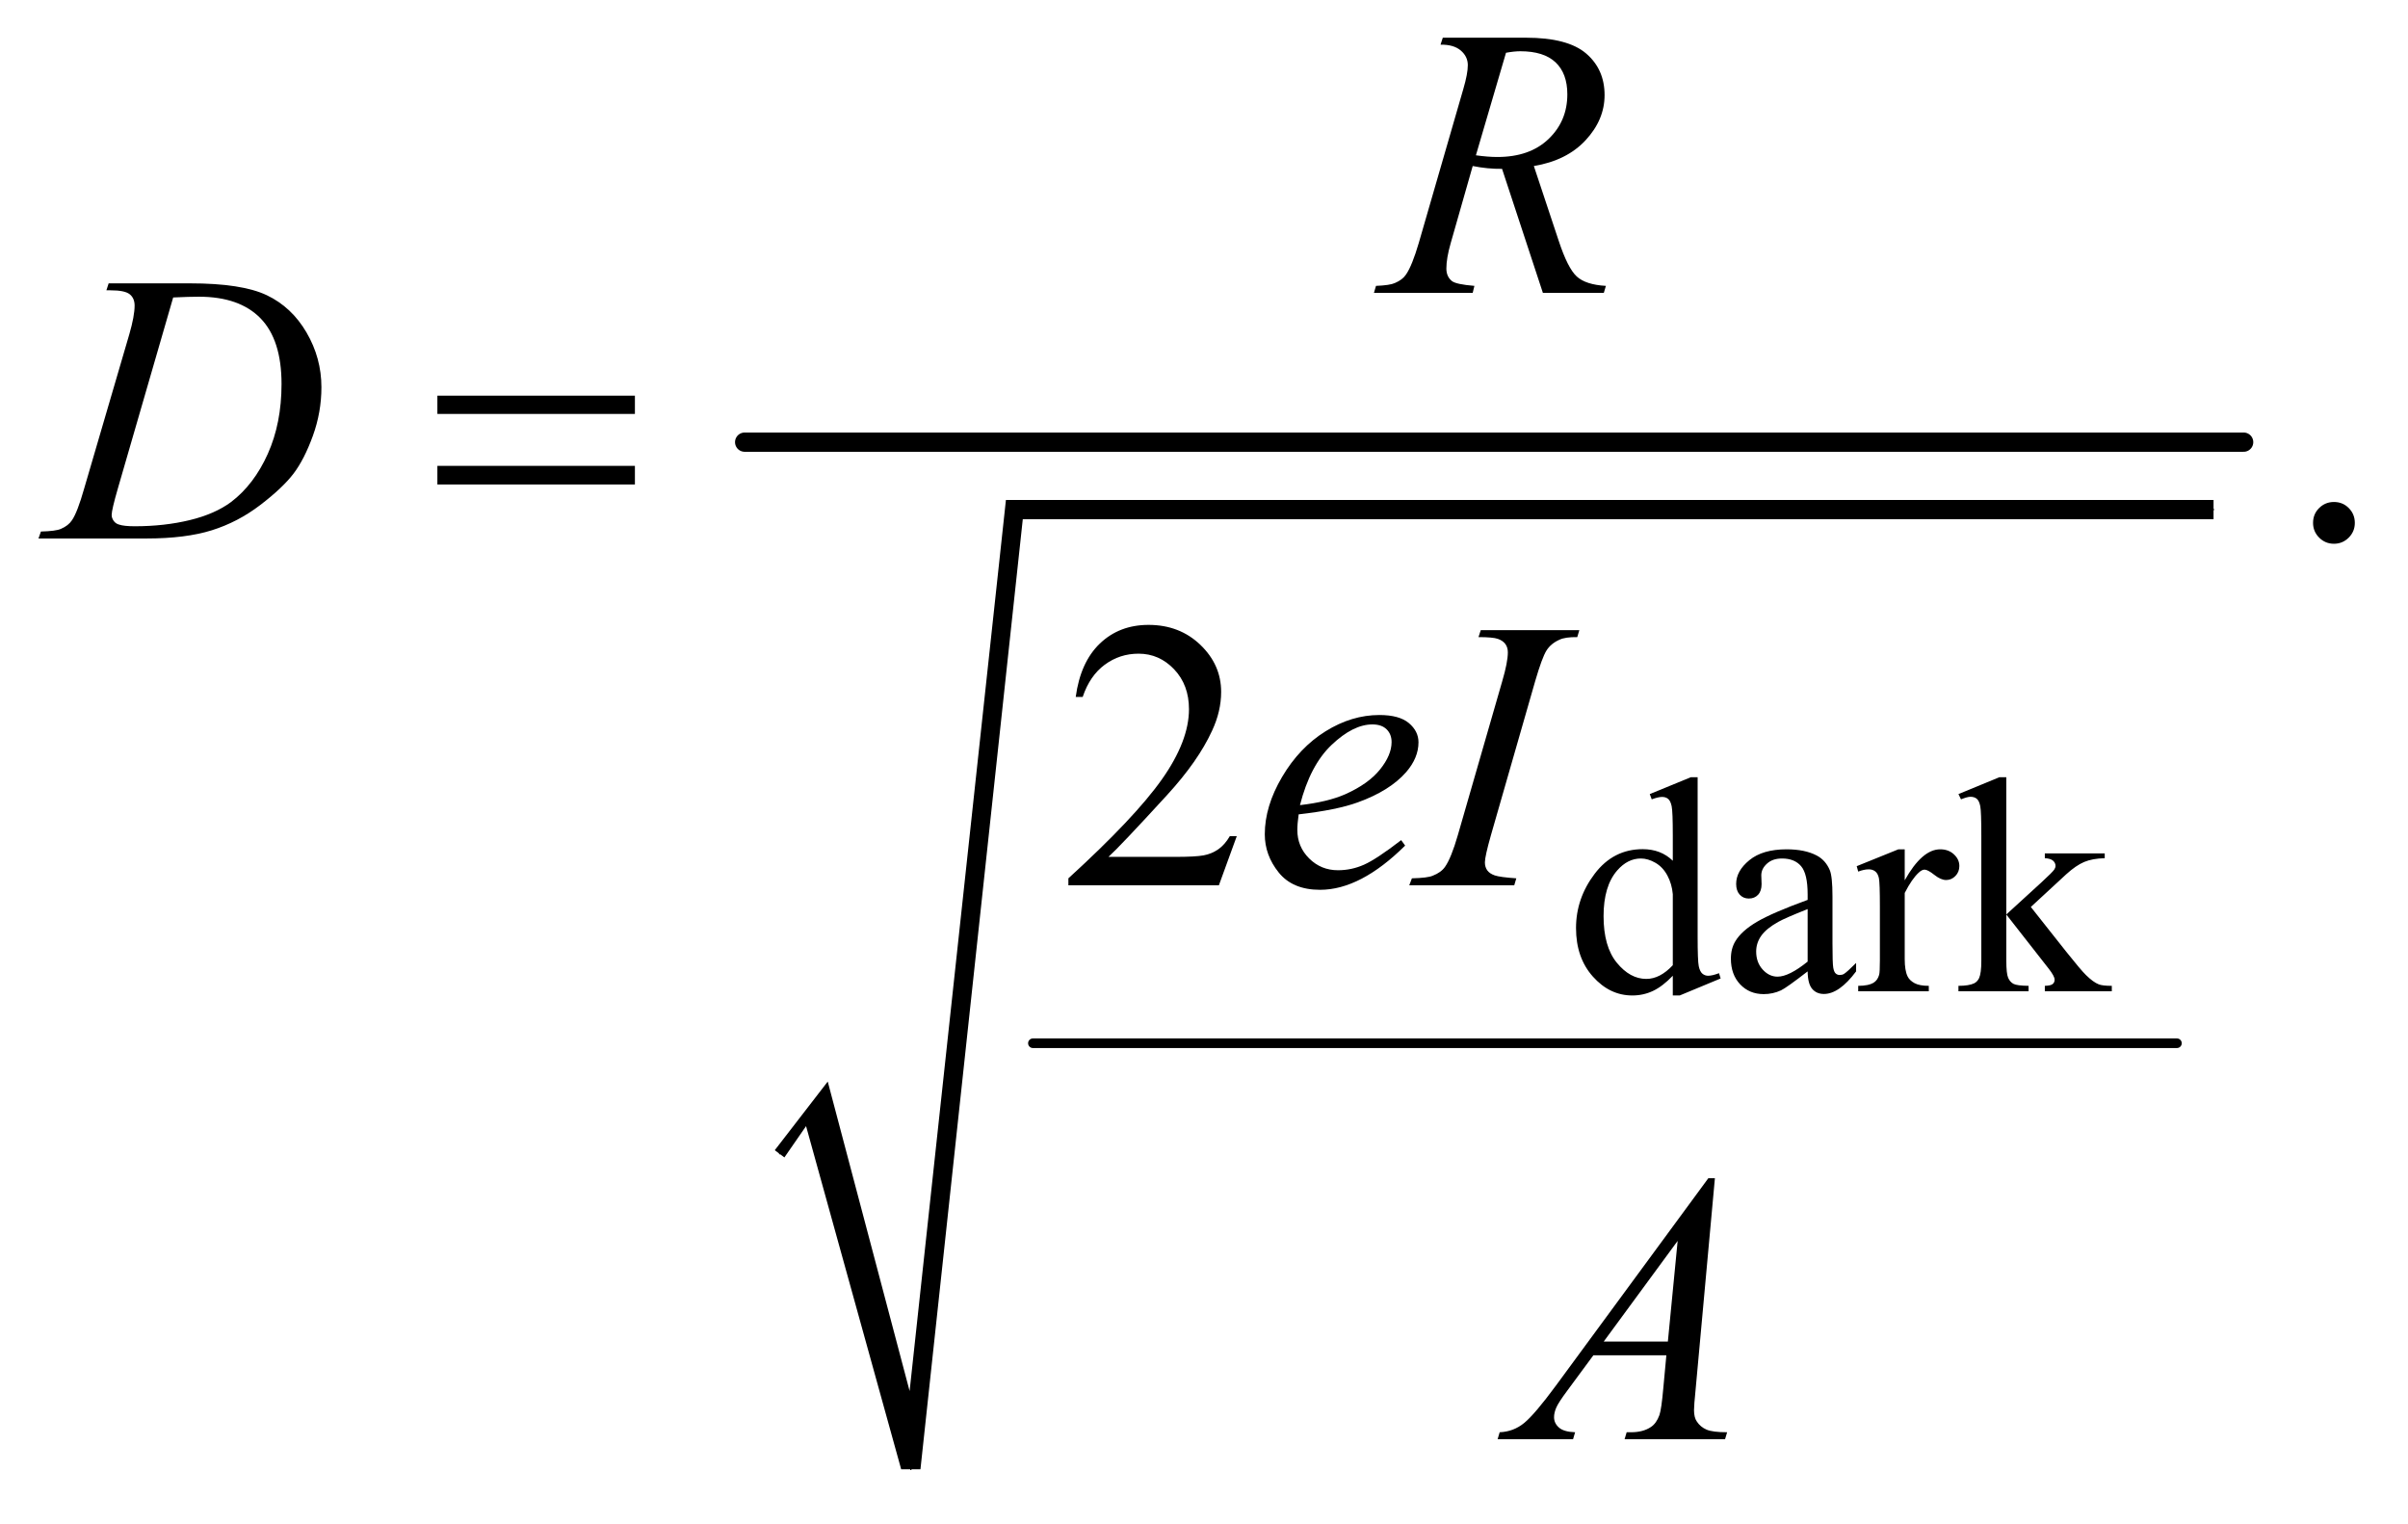 <?xml version="1.0" encoding="UTF-8"?>
<!DOCTYPE svg PUBLIC '-//W3C//DTD SVG 1.0//EN'
          'http://www.w3.org/TR/2001/REC-SVG-20010904/DTD/svg10.dtd'>
<svg stroke-dasharray="none" shape-rendering="auto" xmlns="http://www.w3.org/2000/svg" font-family="'Dialog'" text-rendering="auto" width="98" fill-opacity="1" color-interpolation="auto" color-rendering="auto" preserveAspectRatio="xMidYMid meet" font-size="12px" viewBox="0 0 98 62" fill="black" xmlns:xlink="http://www.w3.org/1999/xlink" stroke="black" image-rendering="auto" stroke-miterlimit="10" stroke-linecap="square" stroke-linejoin="miter" font-style="normal" stroke-width="1" height="62" stroke-dashoffset="0" font-weight="normal" stroke-opacity="1"
><!--Generated by the Batik Graphics2D SVG Generator--><defs id="genericDefs"
  /><g
  ><defs id="defs1"
    ><clipPath clipPathUnits="userSpaceOnUse" id="clipPath1"
      ><path d="M0.855 3.01 L62.88 3.01 L62.88 42.239 L0.855 42.239 L0.855 3.01 Z"
      /></clipPath
      ><clipPath clipPathUnits="userSpaceOnUse" id="clipPath2"
      ><path d="M27.418 96.176 L27.418 1349.502 L2015.395 1349.502 L2015.395 96.176 Z"
      /></clipPath
    ></defs
    ><g stroke-width="8" transform="scale(1.576,1.576) translate(-0.855,-3.01) matrix(0.031,0,0,0.031,0,0)" stroke-linejoin="round" stroke-linecap="round"
    ><line y2="966" fill="none" x1="888" clip-path="url(#clipPath2)" x2="1841" y1="966"
    /></g
    ><g stroke-linecap="round" stroke-linejoin="round" transform="matrix(0.049,0,0,0.049,-1.348,-4.744)"
    ><path fill="none" d="M675 1055 L706 1013" clip-path="url(#clipPath2)"
    /></g
    ><g stroke-linecap="round" stroke-linejoin="round" transform="matrix(0.049,0,0,0.049,-1.348,-4.744)"
    ><path fill="none" d="M706 1013 L784 1317" clip-path="url(#clipPath2)"
    /></g
    ><g stroke-linecap="round" stroke-linejoin="round" transform="matrix(0.049,0,0,0.049,-1.348,-4.744)"
    ><path fill="none" d="M784 1317 L870 520" clip-path="url(#clipPath2)"
    /></g
    ><g stroke-linecap="round" stroke-linejoin="round" transform="matrix(0.049,0,0,0.049,-1.348,-4.744)"
    ><path fill="none" d="M870 520 L1866 520" clip-path="url(#clipPath2)"
    /></g
    ><g transform="matrix(0.049,0,0,0.049,-1.348,-4.744)"
    ><path d="M671 1052 L715 995 L783 1252 L863 512 L1866 512 L1866 528 L877 528 L792 1317 L776 1317 L697 1032 L679 1058 Z" stroke="none" clip-path="url(#clipPath2)"
    /></g
    ><g stroke-width="16" transform="matrix(0.049,0,0,0.049,-1.348,-4.744)" stroke-linejoin="round" stroke-linecap="round"
    ><line y2="464" fill="none" x1="646" clip-path="url(#clipPath2)" x2="1891" y1="464"
    /></g
    ><g transform="matrix(0.049,0,0,0.049,-1.348,-4.744)"
    ><path d="M390.781 425.406 L554.844 425.406 L554.844 440.562 L390.781 440.562 L390.781 425.406 ZM390.781 483.688 L554.844 483.688 L554.844 499.156 L390.781 499.156 L390.781 483.688 Z" stroke="none" clip-path="url(#clipPath2)"
    /></g
    ><g transform="matrix(0.049,0,0,0.049,-1.348,-4.744)"
    ><path d="M1416.875 907.125 Q1408.5 915.875 1400.5 919.688 Q1392.5 923.5 1383.25 923.5 Q1364.5 923.5 1350.5 907.812 Q1336.5 892.125 1336.5 867.5 Q1336.5 842.875 1352 822.438 Q1367.5 802 1391.875 802 Q1407 802 1416.875 811.625 L1416.875 790.5 Q1416.875 770.875 1415.938 766.375 Q1415 761.875 1413 760.25 Q1411 758.625 1408 758.625 Q1404.75 758.625 1399.375 760.625 L1397.75 756.25 L1431.875 742.25 L1437.5 742.25 L1437.5 874.625 Q1437.5 894.75 1438.438 899.188 Q1439.375 903.625 1441.438 905.375 Q1443.5 907.125 1446.25 907.125 Q1449.625 907.125 1455.25 905 L1456.625 909.375 L1422.625 923.5 L1416.875 923.5 L1416.875 907.125 ZM1416.875 898.375 L1416.875 839.375 Q1416.125 830.875 1412.375 823.875 Q1408.625 816.875 1402.438 813.312 Q1396.25 809.75 1390.375 809.75 Q1379.375 809.75 1370.75 819.625 Q1359.375 832.625 1359.375 857.625 Q1359.375 882.875 1370.375 896.312 Q1381.375 909.75 1394.875 909.75 Q1406.25 909.75 1416.875 898.375 ZM1528.875 903.5 Q1511.25 917.125 1506.75 919.25 Q1500 922.375 1492.375 922.375 Q1480.5 922.375 1472.812 914.25 Q1465.125 906.125 1465.125 892.875 Q1465.125 884.5 1468.875 878.375 Q1474 869.875 1486.688 862.375 Q1499.375 854.875 1528.875 844.125 L1528.875 839.625 Q1528.875 822.5 1523.438 816.125 Q1518 809.75 1507.625 809.75 Q1499.75 809.75 1495.125 814 Q1490.375 818.25 1490.375 823.75 L1490.625 831 Q1490.625 836.75 1487.688 839.875 Q1484.75 843 1480 843 Q1475.375 843 1472.438 839.75 Q1469.5 836.5 1469.5 830.875 Q1469.5 820.125 1480.5 811.125 Q1491.5 802.125 1511.375 802.125 Q1526.625 802.125 1536.375 807.25 Q1543.75 811.125 1547.25 819.375 Q1549.5 824.75 1549.5 841.375 L1549.5 880.25 Q1549.5 896.625 1550.125 900.312 Q1550.75 904 1552.188 905.25 Q1553.625 906.5 1555.5 906.5 Q1557.5 906.5 1559 905.625 Q1561.625 904 1569.125 896.5 L1569.125 903.5 Q1555.125 922.25 1542.375 922.25 Q1536.25 922.25 1532.625 918 Q1529 913.75 1528.875 903.5 ZM1528.875 895.375 L1528.875 851.75 Q1510 859.25 1504.5 862.375 Q1494.625 867.875 1490.375 873.875 Q1486.125 879.875 1486.125 887 Q1486.125 896 1491.5 901.938 Q1496.875 907.875 1503.875 907.875 Q1513.375 907.875 1528.875 895.375 ZM1609.5 802.125 L1609.5 827.875 Q1623.875 802.125 1639 802.125 Q1645.875 802.125 1650.375 806.312 Q1654.875 810.5 1654.875 816 Q1654.875 820.875 1651.625 824.25 Q1648.375 827.625 1643.875 827.625 Q1639.5 827.625 1634.062 823.312 Q1628.625 819 1626 819 Q1623.75 819 1621.125 821.5 Q1615.5 826.625 1609.5 838.375 L1609.5 893.25 Q1609.5 902.75 1611.875 907.625 Q1613.5 911 1617.625 913.25 Q1621.75 915.5 1629.5 915.5 L1629.5 920 L1570.875 920 L1570.875 915.5 Q1579.625 915.5 1583.875 912.75 Q1587 910.75 1588.25 906.375 Q1588.875 904.25 1588.875 894.25 L1588.875 849.875 Q1588.875 829.875 1588.062 826.062 Q1587.25 822.25 1585.062 820.5 Q1582.875 818.75 1579.625 818.75 Q1575.75 818.75 1570.875 820.625 L1569.625 816.125 L1604.25 802.125 L1609.5 802.125 ZM1693.875 742.25 L1693.875 856.25 L1723 829.625 Q1732.25 821.125 1733.75 818.875 Q1734.75 817.375 1734.75 815.875 Q1734.75 813.375 1732.688 811.562 Q1730.625 809.75 1725.875 809.5 L1725.875 805.5 L1775.625 805.5 L1775.625 809.5 Q1765.375 809.75 1758.562 812.625 Q1751.75 815.5 1743.625 822.875 L1714.25 850 L1743.625 887.125 Q1755.875 902.5 1760.125 906.625 Q1766.125 912.5 1770.625 914.25 Q1773.75 915.5 1781.5 915.5 L1781.5 920 L1725.875 920 L1725.875 915.5 Q1730.625 915.375 1732.312 914.062 Q1734 912.75 1734 910.375 Q1734 907.5 1729 901.125 L1693.875 856.25 L1693.875 894.25 Q1693.875 905.375 1695.438 908.875 Q1697 912.375 1699.875 913.875 Q1702.75 915.375 1712.375 915.5 L1712.375 920 L1654.125 920 L1654.125 915.5 Q1662.875 915.5 1667.25 913.375 Q1669.875 912 1671.25 909.125 Q1673.125 905 1673.125 894.875 L1673.125 790.625 Q1673.125 770.75 1672.25 766.312 Q1671.375 761.875 1669.375 760.188 Q1667.375 758.5 1664.125 758.5 Q1661.5 758.5 1656.25 760.625 L1654.125 756.25 L1688.125 742.25 L1693.875 742.25 Z" stroke="none" clip-path="url(#clipPath2)"
    /></g
    ><g transform="matrix(0.049,0,0,0.049,-1.348,-4.744)"
    ><path d="M1966 513.688 Q1973.344 513.688 1978.344 518.766 Q1983.344 523.844 1983.344 531.031 Q1983.344 538.219 1978.266 543.297 Q1973.188 548.375 1966 548.375 Q1958.812 548.375 1953.734 543.297 Q1948.656 538.219 1948.656 531.031 Q1948.656 523.688 1953.734 518.688 Q1958.812 513.688 1966 513.688 Z" stroke="none" clip-path="url(#clipPath2)"
    /></g
    ><g transform="matrix(0.049,0,0,0.049,-1.348,-4.744)"
    ><path d="M1054.719 791.219 L1039.875 832 L914.875 832 L914.875 826.219 Q970.031 775.906 992.531 744.031 Q1015.031 712.156 1015.031 685.75 Q1015.031 665.594 1002.688 652.625 Q990.344 639.656 973.156 639.656 Q957.531 639.656 945.109 648.797 Q932.688 657.938 926.75 675.594 L920.969 675.594 Q924.875 646.688 941.047 631.219 Q957.219 615.75 981.438 615.75 Q1007.219 615.75 1024.484 632.312 Q1041.75 648.875 1041.75 671.375 Q1041.75 687.469 1034.25 703.562 Q1022.688 728.875 996.75 757.156 Q957.844 799.656 948.156 808.406 L1003.469 808.406 Q1020.344 808.406 1027.141 807.156 Q1033.938 805.906 1039.406 802.078 Q1044.875 798.25 1048.938 791.219 L1054.719 791.219 Z" stroke="none" clip-path="url(#clipPath2)"
    /></g
    ><g transform="matrix(0.049,0,0,0.049,-1.348,-4.744)"
    ><path d="M1308.969 340 L1275.062 237.031 Q1263.188 237.188 1250.688 234.688 L1232.406 298.75 Q1228.812 311.25 1228.812 319.844 Q1228.812 326.406 1233.344 330.156 Q1236.781 332.969 1252.094 334.219 L1250.688 340 L1168.656 340 L1170.375 334.219 Q1181.938 333.75 1186 331.875 Q1192.406 329.219 1195.375 324.688 Q1200.375 317.344 1205.844 298.75 L1242.875 170.781 Q1246.625 157.969 1246.625 150.938 Q1246.625 143.75 1240.766 138.75 Q1234.906 133.75 1223.969 133.906 L1225.844 128.125 L1294.906 128.125 Q1329.594 128.125 1344.906 141.25 Q1360.219 154.375 1360.219 175.781 Q1360.219 196.25 1344.516 213.203 Q1328.812 230.156 1301.469 234.688 L1322.094 296.719 Q1329.594 319.531 1337.094 326.406 Q1344.594 333.281 1361.312 334.219 L1359.594 340 L1308.969 340 ZM1253.344 225.781 Q1263.344 227.188 1271.156 227.188 Q1298.031 227.188 1313.656 212.266 Q1329.281 197.344 1329.281 175.156 Q1329.281 157.812 1319.516 148.594 Q1309.75 139.375 1290.219 139.375 Q1285.219 139.375 1278.344 140.625 L1253.344 225.781 Z" stroke="none" clip-path="url(#clipPath2)"
    /></g
    ><g transform="matrix(0.049,0,0,0.049,-1.348,-4.744)"
    ><path d="M115.875 337.906 L117.75 332.125 L185.406 332.125 Q228.375 332.125 249.078 341.969 Q269.781 351.812 282.125 372.984 Q294.469 394.156 294.469 418.375 Q294.469 439.156 287.359 458.766 Q280.25 478.375 271.266 490.172 Q262.281 501.969 243.688 516.188 Q225.094 530.406 203.375 537.203 Q181.656 544 149.156 544 L59.469 544 L61.5 538.219 Q73.844 537.906 78.062 536.031 Q84.312 533.375 87.281 528.844 Q91.812 522.281 97.438 502.438 L134.938 374.312 Q139.312 359.156 139.312 350.562 Q139.312 344.469 135.25 341.188 Q131.188 337.906 119.312 337.906 L115.875 337.906 ZM171.344 343.844 L125.406 502.438 Q120.25 520.25 120.25 524.469 Q120.25 526.969 121.891 529.312 Q123.531 531.656 126.344 532.438 Q130.406 533.844 139.469 533.844 Q164 533.844 185.016 528.766 Q206.031 523.688 219.469 513.688 Q238.531 499.156 249.938 473.688 Q261.344 448.219 261.344 415.719 Q261.344 379 243.844 361.109 Q226.344 343.219 192.75 343.219 Q184.469 343.219 171.344 343.844 Z" stroke="none" clip-path="url(#clipPath2)"
    /></g
    ><g transform="matrix(0.049,0,0,0.049,-1.348,-4.744)"
    ><path d="M1106.125 773.094 Q1105.031 780.906 1105.031 786.062 Q1105.031 799.969 1114.875 809.734 Q1124.719 819.5 1138.781 819.5 Q1150.031 819.5 1160.422 814.891 Q1170.812 810.281 1191.281 794.5 L1194.562 799.031 Q1157.531 835.75 1123.938 835.75 Q1101.125 835.75 1089.562 821.375 Q1078 807 1078 789.656 Q1078 766.375 1092.375 742 Q1106.75 717.625 1128.469 704.109 Q1150.188 690.594 1173.156 690.594 Q1189.719 690.594 1197.688 697.312 Q1205.656 704.031 1205.656 713.25 Q1205.656 726.219 1195.344 738.094 Q1181.75 753.562 1155.344 763.094 Q1137.844 769.5 1106.125 773.094 ZM1107.219 765.438 Q1130.344 762.781 1144.875 756.375 Q1164.094 747.781 1173.703 735.828 Q1183.312 723.875 1183.312 713.094 Q1183.312 706.531 1179.172 702.469 Q1175.031 698.406 1167.375 698.406 Q1151.438 698.406 1133.547 715.359 Q1115.656 732.312 1107.219 765.438 ZM1286.906 826.219 L1285.188 832 L1198 832 L1200.188 826.219 Q1213.312 825.906 1217.531 824.031 Q1224.406 821.375 1227.688 816.688 Q1232.844 809.344 1238.312 790.438 L1275.188 662.625 Q1279.875 646.688 1279.875 638.562 Q1279.875 634.5 1277.844 631.688 Q1275.812 628.875 1271.672 627.391 Q1267.531 625.906 1255.5 625.906 L1257.375 620.125 L1339.25 620.125 L1337.531 625.906 Q1327.531 625.75 1322.688 628.094 Q1315.656 631.219 1311.984 637 Q1308.312 642.781 1302.531 662.625 L1265.812 790.438 Q1260.812 808.094 1260.812 812.938 Q1260.812 816.844 1262.766 819.578 Q1264.719 822.312 1269.016 823.797 Q1273.312 825.281 1286.906 826.219 Z" stroke="none" clip-path="url(#clipPath2)"
    /></g
    ><g transform="matrix(0.049,0,0,0.049,-1.348,-4.744)"
    ><path d="M1451.844 1075.281 L1435.75 1251.531 Q1434.5 1263.875 1434.5 1267.781 Q1434.5 1274.031 1436.844 1277.312 Q1439.812 1281.844 1444.891 1284.031 Q1449.969 1286.219 1462 1286.219 L1460.281 1292 L1376.844 1292 L1378.562 1286.219 L1382.156 1286.219 Q1392.312 1286.219 1398.719 1281.844 Q1403.25 1278.875 1405.75 1272 Q1407.469 1267.156 1409.031 1249.188 L1411.531 1222.312 L1350.906 1222.312 L1329.344 1251.531 Q1322 1261.375 1320.125 1265.672 Q1318.25 1269.969 1318.25 1273.719 Q1318.25 1278.719 1322.312 1282.312 Q1326.375 1285.906 1335.75 1286.219 L1334.031 1292 L1271.375 1292 L1273.094 1286.219 Q1284.656 1285.75 1293.484 1278.484 Q1302.312 1271.219 1319.812 1247.469 L1446.375 1075.281 L1451.844 1075.281 ZM1420.906 1127.312 L1359.5 1210.906 L1412.781 1210.906 L1420.906 1127.312 Z" stroke="none" clip-path="url(#clipPath2)"
    /></g
  ></g
></svg
>
